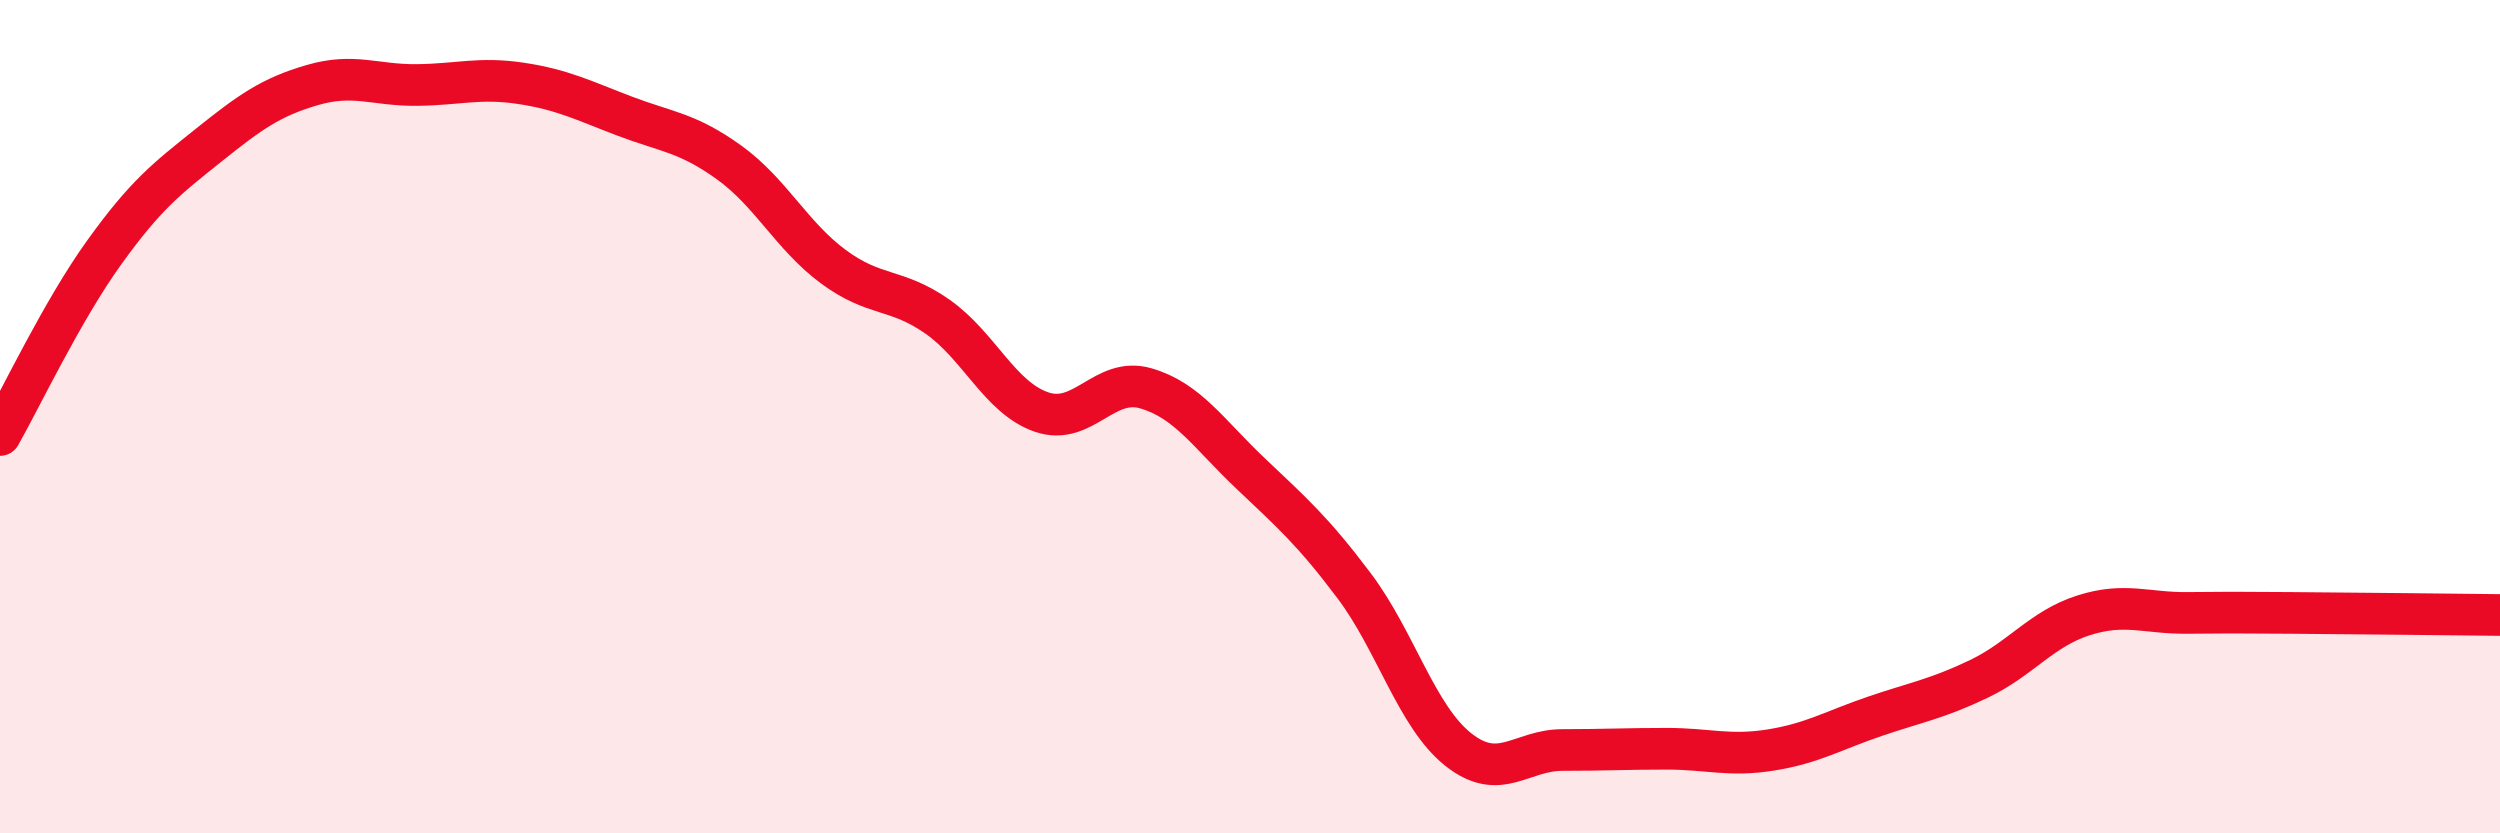 
    <svg width="60" height="20" viewBox="0 0 60 20" xmlns="http://www.w3.org/2000/svg">
      <path
        d="M 0,10.44 C 0.5,9.56 1.5,7.45 2.5,6.06 C 3.5,4.67 4,4.29 5,3.49 C 6,2.69 6.5,2.33 7.5,2.04 C 8.5,1.75 9,2.05 10,2.04 C 11,2.03 11.5,1.85 12.5,2 C 13.5,2.15 14,2.41 15,2.79 C 16,3.17 16.5,3.18 17.5,3.9 C 18.5,4.62 19,5.66 20,6.4 C 21,7.14 21.5,6.9 22.5,7.6 C 23.5,8.3 24,9.55 25,9.89 C 26,10.23 26.5,9.03 27.5,9.32 C 28.5,9.61 29,10.4 30,11.35 C 31,12.3 31.5,12.73 32.5,14.06 C 33.5,15.39 34,17.2 35,17.99 C 36,18.78 36.5,18 37.5,18 C 38.5,18 39,17.97 40,17.97 C 41,17.97 41.5,18.16 42.5,18 C 43.5,17.84 44,17.53 45,17.19 C 46,16.85 46.5,16.77 47.5,16.29 C 48.5,15.81 49,15.09 50,14.77 C 51,14.45 51.5,14.72 52.5,14.71 C 53.5,14.7 53.5,14.7 55,14.71 C 56.5,14.72 59,14.75 60,14.76L60 20L0 20Z"
        fill="#EB0A25"
        opacity="0.1"
        stroke-linecap="round"
        stroke-linejoin="round"
      />
      <path
        d="M 0,10.44 C 0.5,9.56 1.5,7.45 2.5,6.06 C 3.5,4.67 4,4.29 5,3.49 C 6,2.69 6.5,2.33 7.5,2.04 C 8.5,1.75 9,2.05 10,2.04 C 11,2.03 11.5,1.85 12.5,2 C 13.5,2.15 14,2.41 15,2.79 C 16,3.17 16.5,3.18 17.5,3.9 C 18.5,4.62 19,5.66 20,6.4 C 21,7.14 21.5,6.9 22.5,7.6 C 23.5,8.3 24,9.55 25,9.89 C 26,10.23 26.5,9.03 27.5,9.32 C 28.5,9.61 29,10.4 30,11.35 C 31,12.3 31.5,12.73 32.5,14.06 C 33.5,15.39 34,17.2 35,17.99 C 36,18.78 36.5,18 37.5,18 C 38.5,18 39,17.97 40,17.97 C 41,17.97 41.5,18.16 42.5,18 C 43.5,17.84 44,17.53 45,17.19 C 46,16.85 46.5,16.77 47.5,16.29 C 48.5,15.81 49,15.09 50,14.77 C 51,14.45 51.5,14.72 52.5,14.71 C 53.5,14.7 53.5,14.7 55,14.71 C 56.5,14.72 59,14.75 60,14.76"
        stroke="#EB0A25"
        stroke-width="1"
        fill="none"
        stroke-linecap="round"
        stroke-linejoin="round"
      />
    </svg>
  